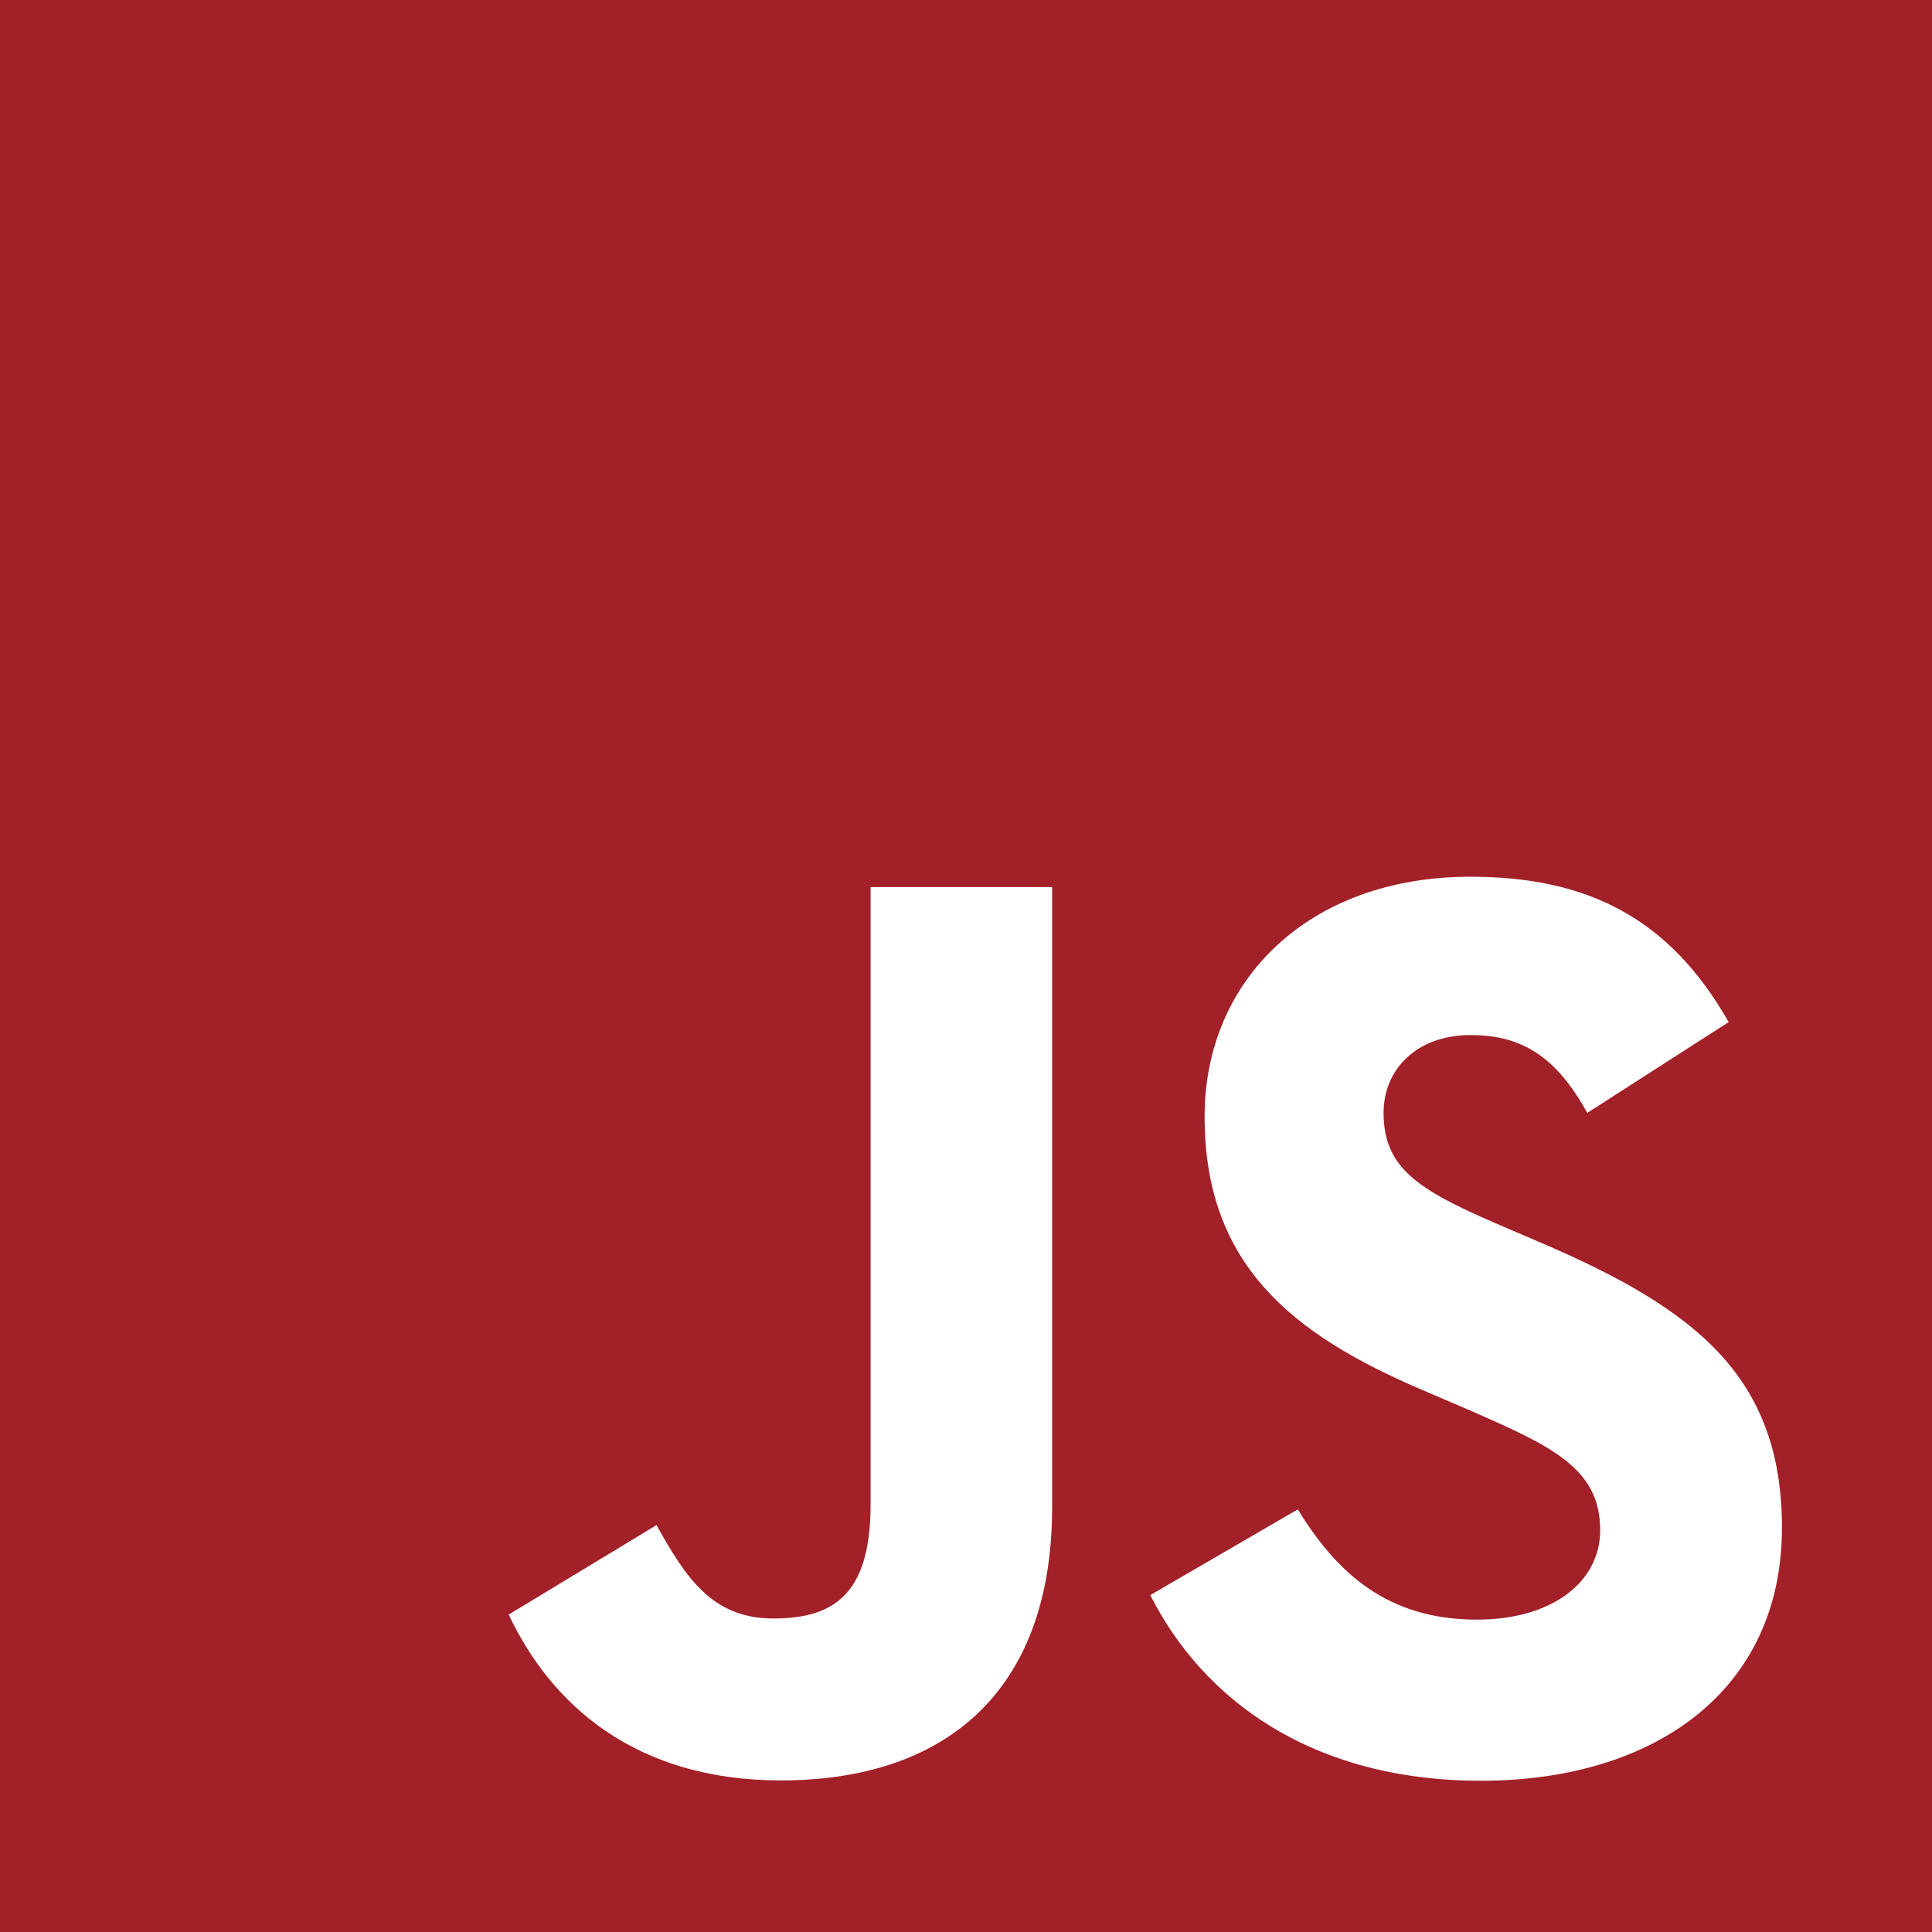 <?xml version="1.0" encoding="UTF-8"?>
<svg width="630px" height="630px" viewBox="0 0 630 630" version="1.1" xmlns="http://www.w3.org/2000/svg" xmlns:xlink="http://www.w3.org/1999/xlink">
    <title>Artboard</title>
    <g id="Artboard" stroke="none" stroke-width="1" fill="none" fill-rule="evenodd">
        <g id="Unofficial_JavaScript_logo_2" fill="#A22028" fill-rule="nonzero">
            <path d="M630,0 L630,630 L0,630 L0,0 L630,0 Z M479.5,285.89 C426.63,285.89 392.8,319.69 392.8,364.09 C392.8,412.29 421.18,435.09 463.9,453.29 L463.9,453.29 L478.7,459.64 C505.7,471.45 521.8,478.64 521.8,498.94 C521.8,515.88 506.13,528.14 481.6,528.14 C452.4,528.14 435.89,512.91 423.2,492.19 L423.2,492.19 L375.09,520.14 C392.47,554.48 427.99,580.68 482.97,580.68 C539.2,580.68 581.07,551.48 581.07,498.18 C581.07,448.74 552.67,426.75 502.37,405.18 L502.37,405.18 L487.57,398.84 C462.17,387.84 451.17,380.65 451.17,362.89 C451.17,348.52 462.16,337.52 479.5,337.52 C496.5,337.52 507.45,344.69 517.6,362.89 L517.6,362.89 L563.7,333.29 C544.2,298.99 517.14,285.89 479.5,285.89 Z M343.09,289.27 L283.89,289.27 L283.89,490.57 C283.89,520.16 271.62,527.77 252.17,527.77 C231.83,527.77 223.37,513.82 214.07,497.32 L214.07,497.32 L165.88,526.495 C179.84,556.04 207.29,580.57 254.69,580.57 C307.15,580.57 343.09,552.67 343.09,491.37 L343.09,491.37 L343.09,289.27 Z" id="Combined-Shape"></path>
        </g>
    </g>
</svg>